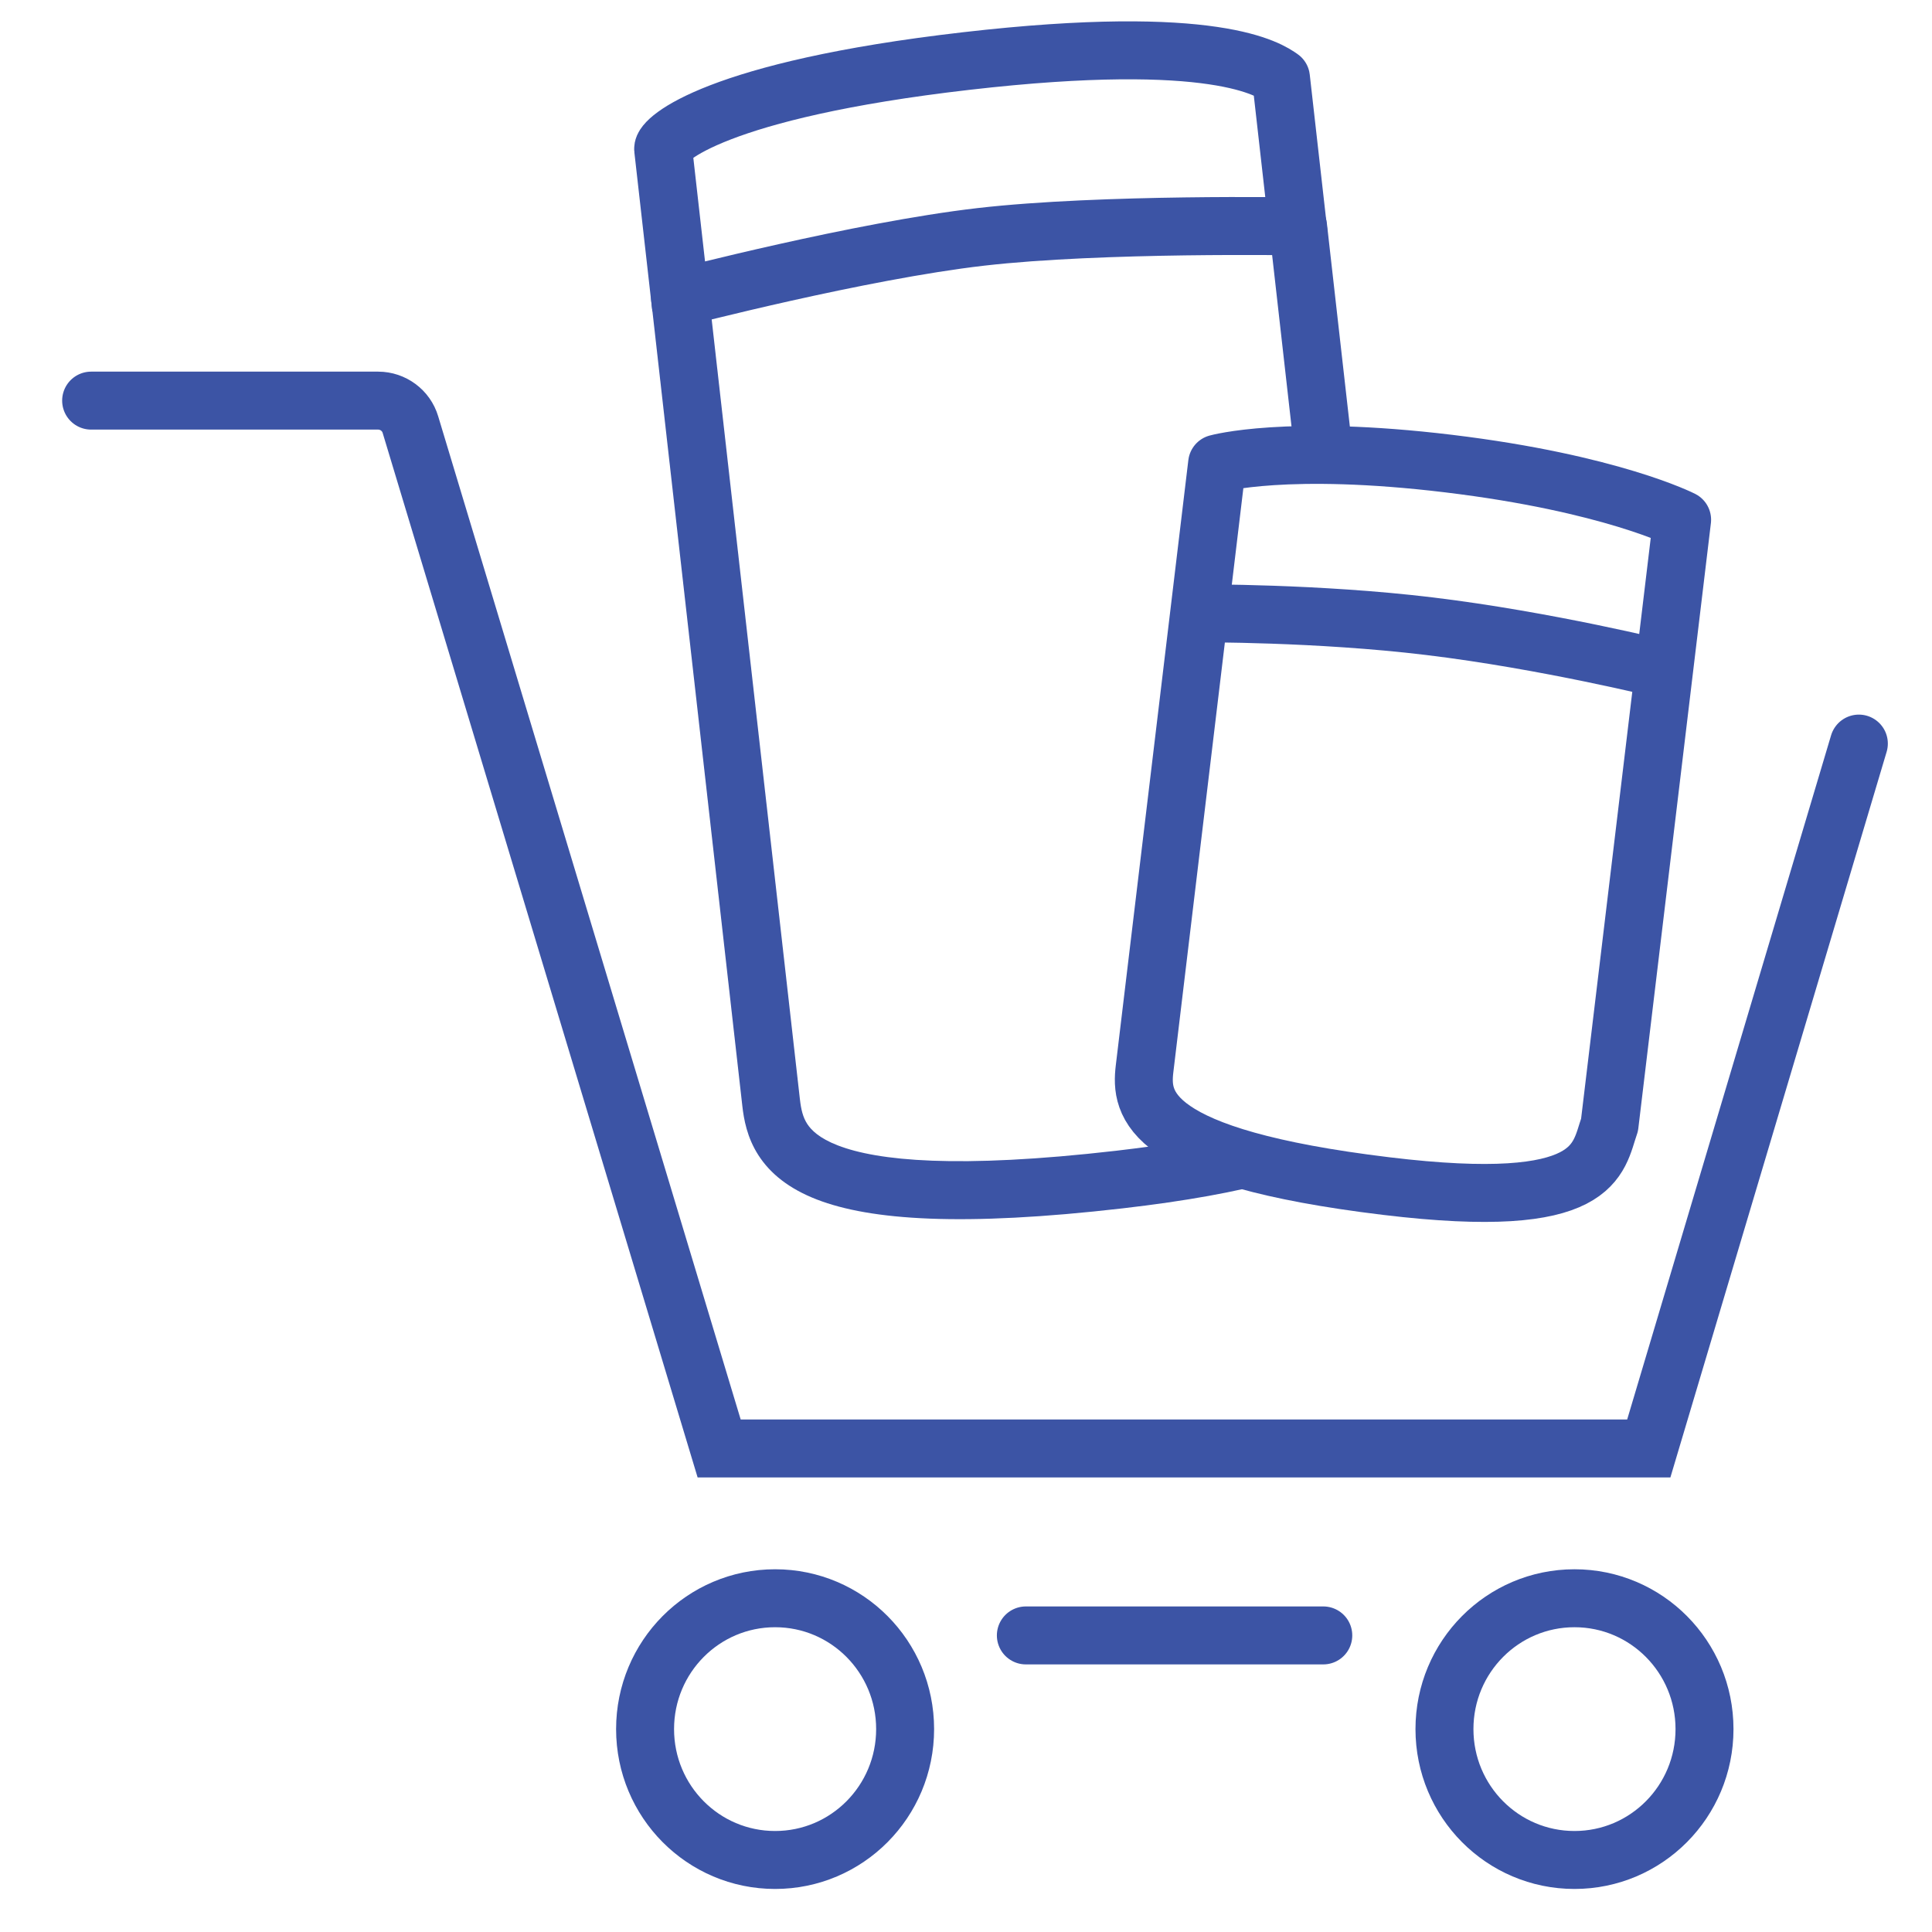 <svg width="100" height="100" viewBox="0 0 100 100" fill="none" xmlns="http://www.w3.org/2000/svg">
<path d="M96.214 38.488L85.341 74.972H37.223L21.244 21.98C21.027 21.243 20.34 20.736 19.573 20.736H4.717" stroke="#3C54A5" stroke-width="3" stroke-miterlimit="10" stroke-linecap="round"/>
<path d="M46.849 89.498C46.849 93.242 43.839 96.272 40.119 96.272C36.399 96.272 33.389 93.242 33.389 89.498C33.389 85.754 36.399 82.725 40.119 82.725C43.839 82.725 46.849 85.754 46.849 89.498Z" stroke="#3C54A5" stroke-width="3" stroke-miterlimit="10"/>
<path d="M88.225 89.498C88.225 93.242 85.215 96.272 81.495 96.272C77.775 96.272 74.765 93.242 74.765 89.498C74.765 85.754 77.775 82.725 81.495 82.725C85.215 82.725 88.225 85.754 88.225 89.498Z" stroke="#3C54A5" stroke-width="3" stroke-miterlimit="10"/>
<path d="M53.098 84.649H68.493" stroke="#3C54A5" stroke-width="3" stroke-miterlimit="10" stroke-linecap="round"/>
<path d="M35.256 15.949C34.964 13.365 34.369 8.099 34.325 7.714C34.271 7.232 37.064 4.651 50.007 3.16C62.95 1.668 65.706 3.61 66.302 4.029L67.233 12.265" stroke="#3C54A5" stroke-width="3" stroke-linejoin="round"/>
<path fill-rule="evenodd" clip-rule="evenodd" d="M36.841 16.575L36.836 16.534L37.105 16.468C38.067 16.232 39.416 15.91 40.958 15.565C44.057 14.873 47.887 14.102 50.94 13.751C53.995 13.399 58.035 13.264 61.347 13.218C62.996 13.196 64.451 13.196 65.493 13.201C65.616 13.202 65.734 13.203 65.845 13.203L67.052 23.873C67.951 23.886 68.96 23.927 70.087 24.009L68.677 11.546C68.592 10.799 67.968 10.231 67.216 10.217L67.187 11.717C67.216 10.217 67.216 10.217 67.216 10.217L67.215 10.217L67.214 10.217L67.208 10.217L67.185 10.217L67.097 10.216C67.019 10.214 66.906 10.213 66.759 10.211C66.467 10.207 66.042 10.203 65.514 10.2C64.458 10.195 62.984 10.195 61.312 10.218C57.983 10.264 53.816 10.4 50.602 10.77C47.387 11.14 43.43 11.939 40.31 12.637C38.743 12.987 37.374 13.314 36.396 13.554C35.907 13.674 35.515 13.772 35.245 13.84C35.11 13.875 35.005 13.901 34.934 13.92L34.853 13.941L34.832 13.946L34.826 13.947L34.825 13.948L34.824 13.948C34.824 13.948 34.824 13.948 35.199 15.4L34.824 13.948C34.1 14.136 33.624 14.829 33.708 15.572L33.717 15.649L33.726 15.726L33.734 15.803L33.743 15.881L33.752 15.959L33.761 16.037L33.77 16.116L33.779 16.194L33.788 16.274L33.797 16.353L33.806 16.433L33.815 16.513L33.824 16.593L33.833 16.674L33.842 16.755L33.851 16.836L33.861 16.918L33.87 17L33.879 17.081L33.889 17.164L33.898 17.247L33.907 17.329L33.917 17.413L33.926 17.496L33.935 17.58L33.945 17.664L33.955 17.748L33.964 17.832L33.974 17.917L33.983 18.002L33.993 18.087L34.003 18.173L34.012 18.259L34.022 18.345L34.032 18.431L34.042 18.518L34.051 18.605L34.061 18.692L34.071 18.779L34.081 18.866L34.091 18.954L34.101 19.042L34.111 19.131L34.121 19.219L34.131 19.308L34.141 19.397L34.151 19.486L34.161 19.576L34.171 19.665L34.182 19.755L34.192 19.845L34.202 19.936L34.212 20.026L34.222 20.117L34.233 20.208L34.243 20.299L34.254 20.39L34.264 20.482L34.274 20.574L34.285 20.666L34.295 20.758L34.306 20.851L34.316 20.944L34.327 21.036L34.337 21.129L34.348 21.223L34.358 21.316L34.369 21.41L34.38 21.504L34.39 21.598L34.401 21.692L34.411 21.787L34.422 21.881L34.433 21.976L34.444 22.071L34.454 22.166L34.465 22.262L34.476 22.357L34.487 22.453L34.498 22.549L34.508 22.645L34.519 22.741L34.53 22.837L34.541 22.934L34.552 23.031L34.563 23.128L34.574 23.225L34.585 23.322L34.596 23.419L34.607 23.517L34.618 23.615L34.629 23.712L34.64 23.811L34.651 23.909L34.663 24.007L34.674 24.105L34.685 24.204L34.696 24.303L34.707 24.402L34.718 24.501L34.73 24.6L34.741 24.699L34.752 24.799L34.764 24.898L34.775 24.998L34.786 25.098L34.797 25.198L34.809 25.298L34.82 25.398L34.831 25.499L34.843 25.599L34.854 25.7L34.865 25.8L34.877 25.901L34.888 26.002L34.9 26.103L34.911 26.204L34.923 26.306L34.934 26.407L34.946 26.509L34.957 26.61L34.969 26.712L34.98 26.814L34.992 26.916L35.003 27.018L35.015 27.12L35.026 27.222L35.038 27.324L35.05 27.427L35.061 27.529L35.073 27.632L35.084 27.734L35.096 27.837L35.108 27.94L35.119 28.043L35.131 28.146L35.143 28.249L35.154 28.352L35.166 28.455L35.178 28.559L35.189 28.662L35.201 28.765L35.213 28.869L35.224 28.972L35.236 29.076L35.248 29.18L35.26 29.284L35.271 29.387L35.283 29.491L35.295 29.595L35.307 29.699L35.318 29.803L35.33 29.907L35.342 30.011L35.354 30.115L35.365 30.22L35.377 30.324L35.389 30.428L35.401 30.533L35.413 30.637L35.425 30.741L35.436 30.846L35.448 30.95L35.46 31.055L35.472 31.159L35.484 31.264L35.495 31.369L35.507 31.473L35.519 31.578L35.531 31.683L35.543 31.787L35.555 31.892L35.567 31.997L35.578 32.101L35.59 32.206L35.602 32.311L35.614 32.416L35.626 32.52L35.638 32.625L35.65 32.73L35.661 32.835L35.673 32.94L35.685 33.044L35.697 33.149L35.709 33.254L35.721 33.359L35.733 33.464L35.744 33.568L35.756 33.673L35.768 33.778L35.78 33.883L35.792 33.987L35.804 34.092L35.816 34.197L35.827 34.301L35.839 34.406L35.851 34.511L35.863 34.615L35.875 34.72L35.886 34.824L35.898 34.929L35.91 35.033L35.922 35.138L35.934 35.242L35.946 35.346L35.957 35.451L35.969 35.555L35.981 35.659L35.993 35.763L36.005 35.867L36.016 35.971L36.028 36.076L36.04 36.179L36.052 36.283L36.063 36.387L36.075 36.491L36.087 36.595L36.099 36.699L36.11 36.802L36.122 36.906L36.134 37.009L36.145 37.113L36.157 37.216L36.169 37.319L36.18 37.423L36.192 37.526L36.204 37.629L36.215 37.732L36.227 37.835L36.239 37.938L36.25 38.04L36.262 38.143L36.273 38.245L36.285 38.348L36.297 38.45L36.308 38.553L36.32 38.655L36.331 38.757L36.343 38.859L36.355 38.961L36.366 39.063L36.377 39.165L36.389 39.266L36.401 39.368L36.412 39.469L36.423 39.57L36.435 39.672L36.446 39.773L36.458 39.874L36.469 39.974L36.48 40.075L36.492 40.176L36.503 40.276L36.515 40.377L36.526 40.477L36.537 40.577L36.549 40.677L36.56 40.777L36.571 40.877L36.583 40.976L36.594 41.076L36.605 41.175L36.616 41.274L36.627 41.373L36.639 41.472L36.65 41.571L36.661 41.67L36.672 41.768L36.683 41.866L36.694 41.965L36.705 42.063L36.717 42.16L36.727 42.258L36.739 42.356L36.75 42.453L36.761 42.55L36.772 42.648L36.782 42.745L36.794 42.841L36.804 42.938L36.815 43.034L36.826 43.13L36.837 43.227L36.848 43.322L36.859 43.418L36.87 43.514L36.88 43.609L36.891 43.704L36.902 43.799L36.913 43.894L36.923 43.989L36.934 44.083L36.945 44.178L36.955 44.272L36.966 44.366L36.977 44.459L36.987 44.553L36.998 44.646L37.008 44.739L37.019 44.832L37.029 44.925L37.04 45.017L37.05 45.11L37.06 45.202L37.071 45.294L37.081 45.385L37.092 45.477L37.102 45.568L37.112 45.659L37.123 45.75L37.133 45.84L37.143 45.931L37.153 46.021L37.163 46.111L37.173 46.2L37.184 46.29L37.194 46.379L37.204 46.468L37.214 46.557L37.224 46.645L37.234 46.734L37.244 46.822L37.254 46.91L37.264 46.997L37.273 47.084L37.283 47.171L37.293 47.258L37.303 47.345L37.313 47.431L37.322 47.517L37.332 47.603L37.342 47.689L37.352 47.774L37.361 47.859L37.371 47.944L37.38 48.028L37.39 48.113L37.399 48.197L37.409 48.28L37.418 48.364L37.428 48.447L37.437 48.53L37.446 48.613L37.456 48.695L37.465 48.777L37.474 48.859L37.483 48.94L37.493 49.022L37.502 49.103L37.511 49.183L37.52 49.264L37.529 49.344L37.538 49.424L37.547 49.503L37.556 49.582L37.565 49.661L37.574 49.74L37.583 49.818L37.592 49.896L37.6 49.974L37.609 50.051L37.618 50.129L37.627 50.205L37.635 50.282L37.644 50.358L37.652 50.434L37.661 50.509L37.669 50.585L37.678 50.66L37.686 50.734L37.695 50.808L37.703 50.882L37.712 50.956L37.72 51.029L37.728 51.102L37.736 51.175L37.745 51.247L37.753 51.319L37.761 51.391L37.769 51.462L37.777 51.533L37.785 51.604L37.793 51.674L37.801 51.744L37.809 51.813L37.816 51.883L37.824 51.951L37.832 52.02L37.84 52.088L37.847 52.156L37.855 52.223L37.862 52.291L37.87 52.357L37.878 52.424L37.885 52.49L37.892 52.555L37.9 52.621L37.907 52.686L37.914 52.75L37.922 52.814L37.929 52.878L37.936 52.941L37.943 53.005L37.95 53.067L37.957 53.13L37.964 53.191L37.971 53.253L37.978 53.314L37.985 53.375L37.992 53.435L37.999 53.495L38.005 53.555L38.012 53.614L38.019 53.673L38.026 53.731L38.032 53.789L38.039 53.847L38.045 53.904L38.051 53.961L38.058 54.017L38.064 54.073L38.071 54.129L38.077 54.184L38.083 54.239L38.089 54.293L38.095 54.347L38.101 54.4L38.107 54.453L38.113 54.506L38.119 54.558L38.125 54.61L38.131 54.661L38.136 54.712L38.142 54.763L38.148 54.813L38.154 54.863L38.159 54.912L38.165 54.961L38.17 55.009L38.175 55.057L38.181 55.104L38.186 55.151L38.191 55.198L38.197 55.244L38.202 55.29L38.207 55.335L38.212 55.38L38.217 55.424L38.222 55.468L38.227 55.511L38.232 55.554L38.237 55.597L38.241 55.639L38.246 55.68L38.251 55.721L38.255 55.762L38.26 55.802L38.264 55.842L38.269 55.881L38.273 55.92L38.277 55.958L38.282 55.996L38.286 56.033L38.29 56.07L38.294 56.106L38.298 56.142L38.302 56.178L38.306 56.212L38.31 56.247L38.314 56.281L38.318 56.314L38.322 56.347L38.325 56.38L38.329 56.411L38.332 56.443L38.336 56.474L38.339 56.504L38.343 56.534L38.346 56.563L38.349 56.592L38.352 56.621L38.356 56.649L38.359 56.676L38.362 56.703L38.365 56.729L38.368 56.755L38.37 56.78L38.373 56.805L38.376 56.829L38.379 56.853L38.381 56.876L38.384 56.899L38.386 56.921L38.389 56.943L38.391 56.964L38.394 56.984L38.396 57.004L38.398 57.023L38.4 57.042L38.402 57.061L38.404 57.079L38.406 57.096L38.408 57.113L38.41 57.129L38.412 57.144L38.413 57.159L38.415 57.174L38.417 57.188L38.418 57.201L38.419 57.214L38.421 57.226L38.422 57.238C38.5 57.923 38.66 58.872 39.26 59.801C39.874 60.752 40.847 61.532 42.285 62.088C45.056 63.159 49.812 63.499 58.108 62.544C61.412 62.163 64.007 61.686 66.044 61.12C63.105 60.581 61.158 59.952 59.878 59.292C59.218 59.386 58.517 59.477 57.77 59.563C49.53 60.511 45.411 60.077 43.371 59.288C42.404 58.915 41.988 58.492 41.78 58.17C41.558 57.825 41.463 57.429 41.403 56.895L41.401 56.883L41.4 56.871L41.398 56.858L41.397 56.845L41.395 56.831L41.394 56.816L41.392 56.801L41.39 56.786L41.388 56.77L41.386 56.753L41.385 56.736L41.383 56.718L41.38 56.699L41.378 56.68L41.376 56.661L41.374 56.641L41.371 56.62L41.369 56.599L41.367 56.578L41.364 56.556L41.362 56.533L41.359 56.51L41.356 56.486L41.354 56.462L41.351 56.437L41.348 56.412L41.345 56.386L41.342 56.36L41.339 56.333L41.336 56.306L41.333 56.278L41.33 56.249L41.326 56.22L41.323 56.191L41.319 56.161L41.316 56.131L41.313 56.1L41.309 56.068L41.305 56.036L41.302 56.004L41.298 55.971L41.294 55.938L41.29 55.904L41.286 55.869L41.283 55.834L41.279 55.799L41.275 55.763L41.27 55.727L41.266 55.69L41.262 55.653L41.258 55.615L41.253 55.577L41.249 55.538L41.245 55.499L41.24 55.459L41.236 55.419L41.231 55.378L41.226 55.337L41.222 55.296L41.217 55.254L41.212 55.211L41.207 55.168L41.202 55.125L41.197 55.081L41.192 55.037L41.187 54.992L41.182 54.947L41.177 54.901L41.172 54.855L41.166 54.808L41.161 54.761L41.156 54.714L41.15 54.666L41.145 54.618L41.139 54.569L41.134 54.52L41.128 54.47L41.123 54.42L41.117 54.369L41.111 54.318L41.105 54.267L41.099 54.215L41.093 54.163L41.087 54.11L41.081 54.057L41.075 54.004L41.069 53.95L41.063 53.895L41.057 53.841L41.051 53.786L41.044 53.73L41.038 53.674L41.032 53.618L41.025 53.561L41.019 53.504L41.012 53.446L41.006 53.388L40.999 53.33L40.993 53.271L40.986 53.212L40.979 53.152L40.972 53.092L40.965 53.032L40.959 52.971L40.952 52.91L40.945 52.848L40.938 52.786L40.931 52.724L40.924 52.661L40.916 52.598L40.909 52.535L40.902 52.471L40.895 52.407L40.888 52.343L40.88 52.278L40.873 52.212L40.865 52.147L40.858 52.081L40.85 52.014L40.843 51.947L40.835 51.88L40.828 51.813L40.82 51.745L40.812 51.677L40.804 51.608L40.797 51.539L40.789 51.47L40.781 51.401L40.773 51.331L40.765 51.26L40.757 51.19L40.749 51.119L40.741 51.048L40.733 50.976L40.725 50.904L40.717 50.832L40.708 50.759L40.7 50.686L40.692 50.613L40.684 50.539L40.675 50.465L40.667 50.391L40.658 50.316L40.65 50.242L40.641 50.166L40.633 50.091L40.624 50.015L40.616 49.939L40.607 49.862L40.598 49.785L40.59 49.708L40.581 49.631L40.572 49.553L40.563 49.475L40.554 49.397L40.545 49.318L40.536 49.239L40.528 49.16L40.519 49.081L40.509 49.001L40.5 48.921L40.491 48.84L40.482 48.76L40.473 48.678L40.464 48.597L40.455 48.516L40.445 48.434L40.436 48.352L40.427 48.27L40.417 48.187L40.408 48.104L40.399 48.021L40.389 47.937L40.38 47.853L40.37 47.77L40.361 47.685L40.351 47.601L40.342 47.516L40.332 47.431L40.322 47.346L40.312 47.26L40.303 47.174L40.293 47.088L40.283 47.002L40.273 46.915L40.264 46.828L40.254 46.741L40.244 46.654L40.234 46.566L40.224 46.478L40.214 46.391L40.204 46.302L40.194 46.214L40.184 46.125L40.174 46.036L40.164 45.947L40.154 45.857L40.144 45.768L40.133 45.678L40.123 45.587L40.113 45.497L40.103 45.407L40.093 45.316L40.082 45.225L40.072 45.133L40.062 45.042L40.051 44.95L40.041 44.859L40.03 44.767L40.02 44.674L40.01 44.582L39.999 44.489L39.989 44.396L39.978 44.303L39.967 44.21L39.957 44.116L39.946 44.023L39.936 43.929L39.925 43.834L39.914 43.74L39.904 43.646L39.893 43.551L39.882 43.456L39.871 43.361L39.861 43.266L39.85 43.171L39.839 43.075L39.828 42.979L39.817 42.883L39.806 42.787L39.796 42.691L39.785 42.595L39.774 42.498L39.763 42.401L39.752 42.304L39.741 42.207L39.73 42.11L39.719 42.013L39.708 41.915L39.697 41.817L39.686 41.72L39.675 41.621L39.663 41.523L39.652 41.425L39.641 41.327L39.63 41.228L39.619 41.129L39.608 41.03L39.596 40.931L39.585 40.832L39.574 40.733L39.563 40.633L39.551 40.534L39.54 40.434L39.529 40.334L39.518 40.234L39.506 40.134L39.495 40.034L39.484 39.933L39.472 39.833L39.461 39.732L39.45 39.631L39.438 39.531L39.427 39.43L39.415 39.328L39.404 39.227L39.392 39.126L39.381 39.025L39.369 38.923L39.358 38.822L39.346 38.72L39.335 38.618L39.323 38.516L39.312 38.414L39.3 38.312L39.289 38.21L39.277 38.107L39.265 38.005L39.254 37.902L39.242 37.8L39.231 37.697L39.219 37.594L39.207 37.492L39.196 37.389L39.184 37.286L39.172 37.183L39.161 37.08L39.149 36.976L39.137 36.873L39.126 36.77L39.114 36.666L39.102 36.563L39.091 36.459L39.079 36.355L39.067 36.252L39.055 36.148L39.044 36.044L39.032 35.94L39.02 35.836L39.008 35.732L38.997 35.628L38.985 35.524L38.973 35.42L38.961 35.316L38.949 35.212L38.938 35.108L38.926 35.003L38.914 34.899L38.902 34.794L38.89 34.69L38.879 34.586L38.867 34.481L38.855 34.377L38.843 34.272L38.831 34.167L38.819 34.063L38.808 33.958L38.796 33.854L38.784 33.749L38.772 33.644L38.76 33.539L38.748 33.435L38.736 33.33L38.725 33.225L38.713 33.12L38.701 33.016L38.689 32.911L38.677 32.806L38.665 32.701L38.654 32.597L38.642 32.492L38.63 32.387L38.618 32.282L38.606 32.177L38.594 32.073L38.582 31.968L38.571 31.863L38.559 31.758L38.547 31.654L38.535 31.549L38.523 31.444L38.511 31.339L38.499 31.235L38.488 31.13L38.476 31.026L38.464 30.921L38.452 30.816L38.44 30.712L38.428 30.607L38.417 30.503L38.405 30.398L38.393 30.294L38.381 30.189L38.369 30.085L38.358 29.981L38.346 29.877L38.334 29.772L38.322 29.668L38.31 29.564L38.299 29.46L38.287 29.356L38.275 29.252L38.263 29.148L38.252 29.044L38.24 28.94L38.228 28.837L38.217 28.733L38.205 28.629L38.193 28.526L38.181 28.422L38.17 28.319L38.158 28.215L38.146 28.112L38.135 28.009L38.123 27.906L38.111 27.803L38.1 27.7L38.088 27.597L38.076 27.494L38.065 27.391L38.053 27.289L38.041 27.186L38.03 27.084L38.018 26.981L38.007 26.879L37.995 26.777L37.984 26.675L37.972 26.573L37.961 26.471L37.949 26.369L37.938 26.267L37.926 26.166L37.914 26.064L37.903 25.963L37.892 25.861L37.88 25.76L37.869 25.659L37.857 25.558L37.846 25.457L37.834 25.357L37.823 25.256L37.812 25.155L37.8 25.055L37.789 24.955L37.778 24.855L37.766 24.755L37.755 24.655L37.744 24.555L37.733 24.456L37.721 24.356L37.71 24.257L37.699 24.158L37.688 24.059L37.676 23.96L37.665 23.861L37.654 23.762L37.643 23.664L37.632 23.566L37.621 23.467L37.61 23.369L37.599 23.271L37.587 23.174L37.577 23.076L37.566 22.979L37.554 22.882L37.544 22.785L37.532 22.688L37.522 22.591L37.511 22.494L37.5 22.398L37.489 22.302L37.478 22.206L37.467 22.11L37.456 22.014L37.446 21.918L37.435 21.823L37.424 21.728L37.413 21.633L37.403 21.538L37.392 21.443L37.381 21.349L37.37 21.255L37.36 21.161L37.349 21.067L37.339 20.973L37.328 20.88L37.317 20.786L37.307 20.693L37.296 20.6L37.286 20.508L37.275 20.415L37.265 20.323L37.255 20.231L37.244 20.139L37.234 20.047L37.224 19.956L37.213 19.865L37.203 19.774L37.193 19.683L37.182 19.592L37.172 19.502L37.162 19.412L37.152 19.322L37.142 19.232L37.132 19.143L37.121 19.054L37.111 18.965L37.101 18.876L37.091 18.788L37.081 18.699L37.071 18.611L37.061 18.523L37.051 18.436L37.042 18.349L37.032 18.262L37.022 18.175L37.012 18.088L37.002 18.002L36.993 17.916L36.983 17.83L36.973 17.744L36.964 17.659L36.954 17.574L36.944 17.489L36.935 17.405L36.925 17.321L36.916 17.237L36.906 17.153L36.897 17.07L36.888 16.986L36.878 16.903L36.869 16.821L36.859 16.738L36.85 16.656L36.841 16.575Z" fill="#3C54A5"/>
<path d="M62.069 31.747C60.862 41.812 59.38 54.175 59.243 55.316C59.023 57.148 59.315 59.888 71.757 61.392C82.77 62.723 82.682 60.008 83.31 58.224L86.136 34.656M62.069 31.747C62.414 28.869 62.736 26.179 62.998 23.993C62.998 23.993 66.604 22.983 74.985 23.996C83.366 25.009 87.066 26.902 87.066 26.902L86.136 34.656M62.069 31.747C62.069 31.747 68.185 31.711 73.976 32.411C80.072 33.147 86.136 34.656 86.136 34.656" stroke="#3C54A5" stroke-width="3" stroke-linejoin="round"/>
</svg>
